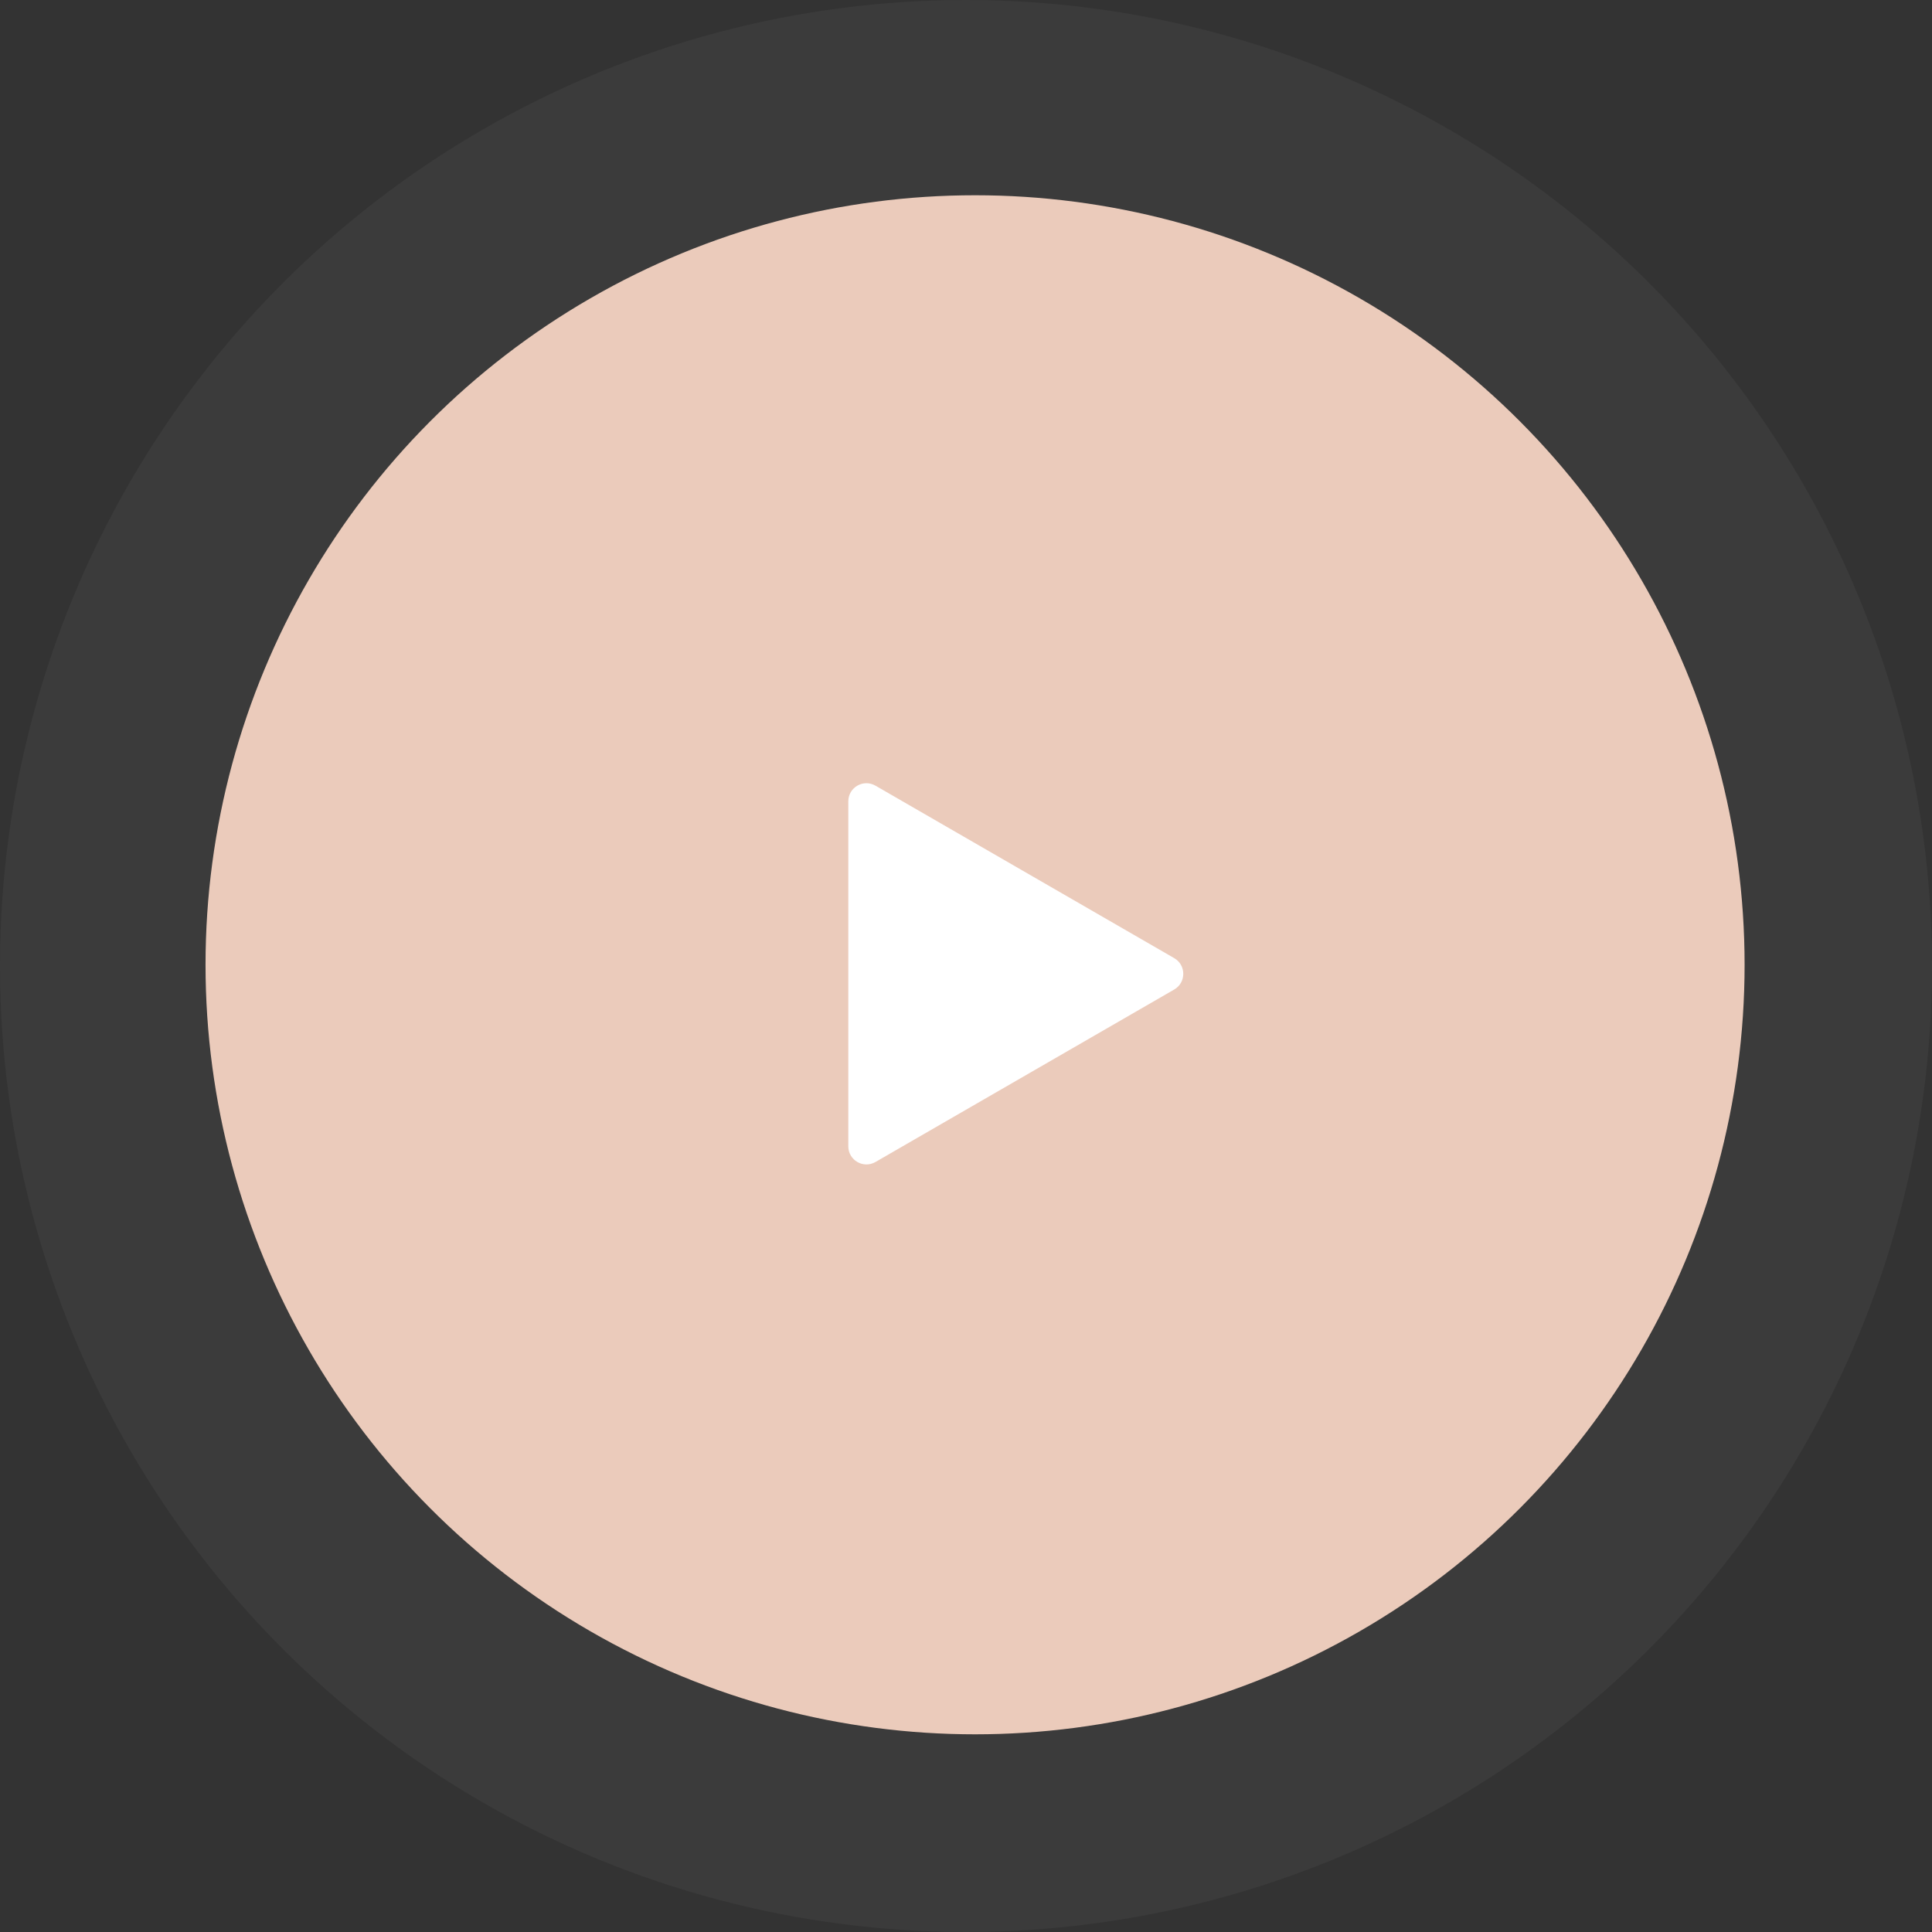 <?xml version="1.0" encoding="UTF-8"?> <svg xmlns="http://www.w3.org/2000/svg" width="94" height="94" viewBox="0 0 94 94" fill="none"><rect x="0" y="0" width="94" height="94" fill="#333333" stroke="none"/> <circle cx="47" cy="47" r="47" fill="#FFFEFE" fill-opacity="0.04"></circle> <circle cx="47.441" cy="46.941" r="37.441" fill="#EBCBBB"></circle> <path d="M57.131 46.618C57.718 46.957 57.718 47.805 57.131 48.144L42.595 56.536C42.008 56.875 41.274 56.451 41.274 55.773L41.274 38.989C41.274 38.311 42.008 37.887 42.595 38.226L57.131 46.618Z" fill="white"></path> </svg> 